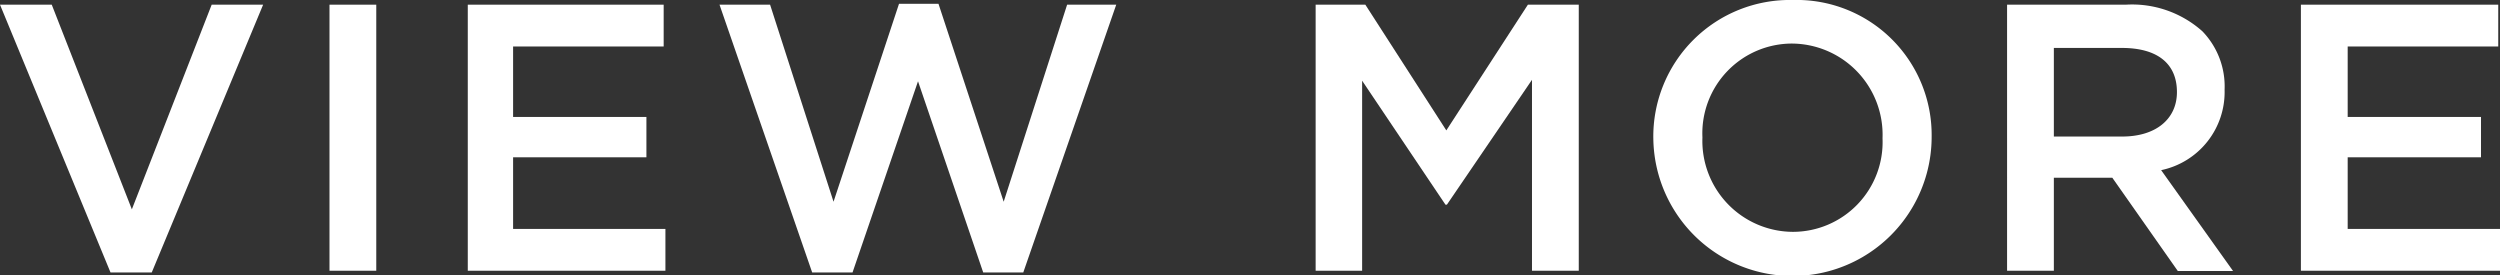 <svg height="9.41" viewBox="0 0 85.51 9.41" width="85.51" xmlns="http://www.w3.org/2000/svg"><rect x="0" y="0" width="85.51" height="9.41" fill="#333333" stroke="none"/><g fill="#fff"><path d="m0 .16h1.77l2.74 7 2.73-7h1.76l-3.81 9.16h-1.41z"/><path d="m11.27.16h1.6v9.1h-1.6z"/><path d="m16 .16h6.7v1.43h-5.15v2.41h4.56v1.38h-4.56v2.45h5.21v1.43h-6.76z"/><path d="m24.61.16h1.73l2.17 6.74 2.24-6.77h1.35l2.23 6.77 2.17-6.74h1.68l-3.18 9.16h-1.37l-2.23-6.54-2.24 6.54h-1.38z"/><path d="m45 .16h1.7l2.77 4.3 2.79-4.3h1.74v9.1h-1.6v-6.53l-2.91 4.27h-.05l-2.85-4.24v6.5h-1.59z"/><path d="m56.55 4.73a4.67 4.67 0 0 1 4.77-4.73 4.62 4.62 0 0 1 4.75 4.68 4.76 4.76 0 0 1 -9.52 0zm7.84 0a3.12 3.12 0 0 0 -3.1-3.24 3.07 3.07 0 0 0 -3.06 3.21 3.11 3.11 0 0 0 3.09 3.23 3.07 3.07 0 0 0 3.07-3.2z"/><path d="m68.65.16h4.06a3.61 3.61 0 0 1 2.62.91 2.71 2.71 0 0 1 .76 2 2.73 2.73 0 0 1 -2.17 2.75l2.46 3.45h-1.89l-2.24-3.19h-2v3.18h-1.6zm3.94 4.51c1.15 0 1.87-.6 1.87-1.52 0-1-.7-1.51-1.88-1.51h-2.33v3.03z"/><path d="m78.7.16h6.75v1.43h-5.15v2.41h4.56v1.38h-4.56v2.45h5.21v1.43h-6.81z"/></g></svg>